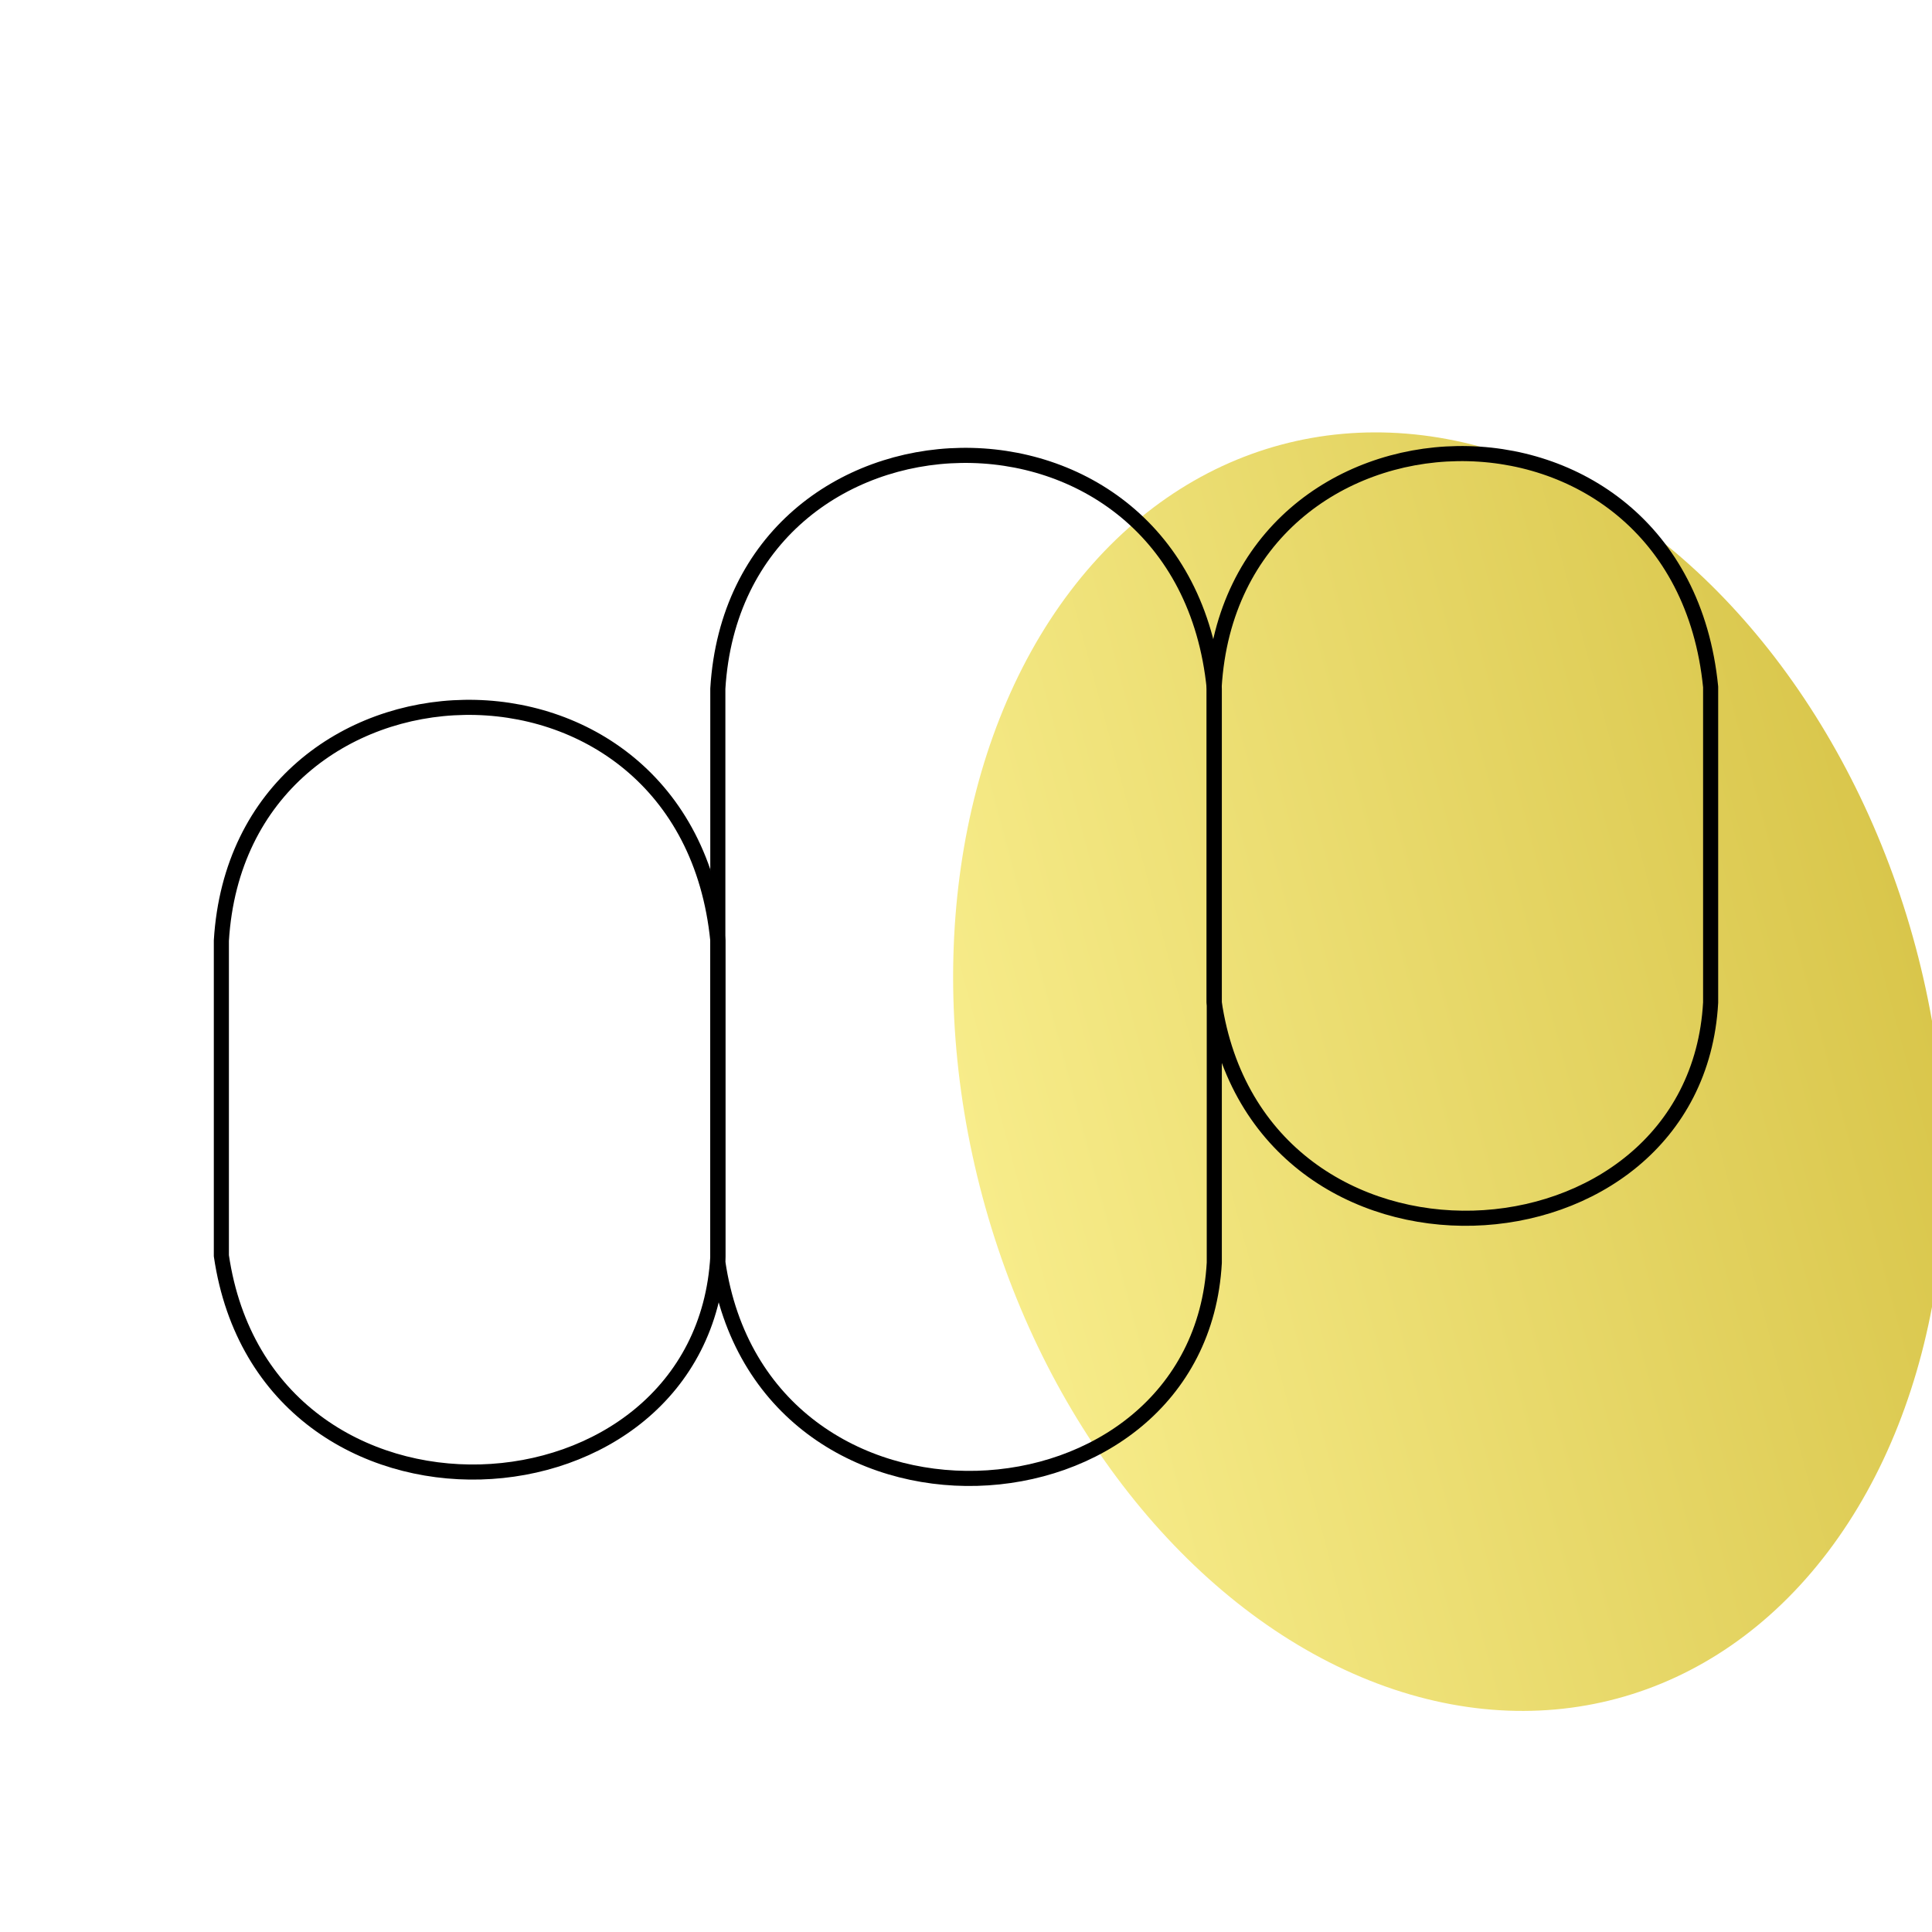 <?xml version="1.0" encoding="UTF-8"?> <svg xmlns="http://www.w3.org/2000/svg" width="64" height="64" viewBox="0 0 64 64" fill="none"><g clip-path="url(#clip0_170_882)"><ellipse cx="48" cy="35.5" rx="16" ry="21.5" transform="rotate(-15 48 35.5)" fill="url(#paint0_linear_170_882)"></ellipse><path d="M40.22 33.192V22.755C40.829 12.696 55.62 12.204 56.667 22.755V33.212C56.165 42.309 41.687 43.165 40.22 33.192Z" stroke="black" stroke-width="0.5" stroke-linecap="round" stroke-linejoin="round"></path><path d="M23.779 33.253V22.813C24.388 12.756 39.179 12.264 40.225 22.813V41.831C39.724 50.927 25.245 51.784 23.779 41.811V33.253Z" stroke="black" stroke-width="0.5" stroke-linecap="round" stroke-linejoin="round"></path><path d="M7.333 41.6V31.16C7.943 21.103 22.733 20.611 23.78 31.16V41.619C23.279 50.716 8.8 51.572 7.333 41.599" stroke="black" stroke-width="0.5" stroke-linecap="round" stroke-linejoin="round"></path></g><defs><linearGradient id="paint0_linear_170_882" x1="32" y1="35.5" x2="64" y2="35.5" gradientUnits="userSpaceOnUse"><stop stop-color="#F7EC8A"></stop><stop offset="1" stop-color="#D9C64B"></stop></linearGradient><clipPath id="clip0_170_882"><rect width="64" height="64" fill="white"></rect></clipPath></defs></svg> 